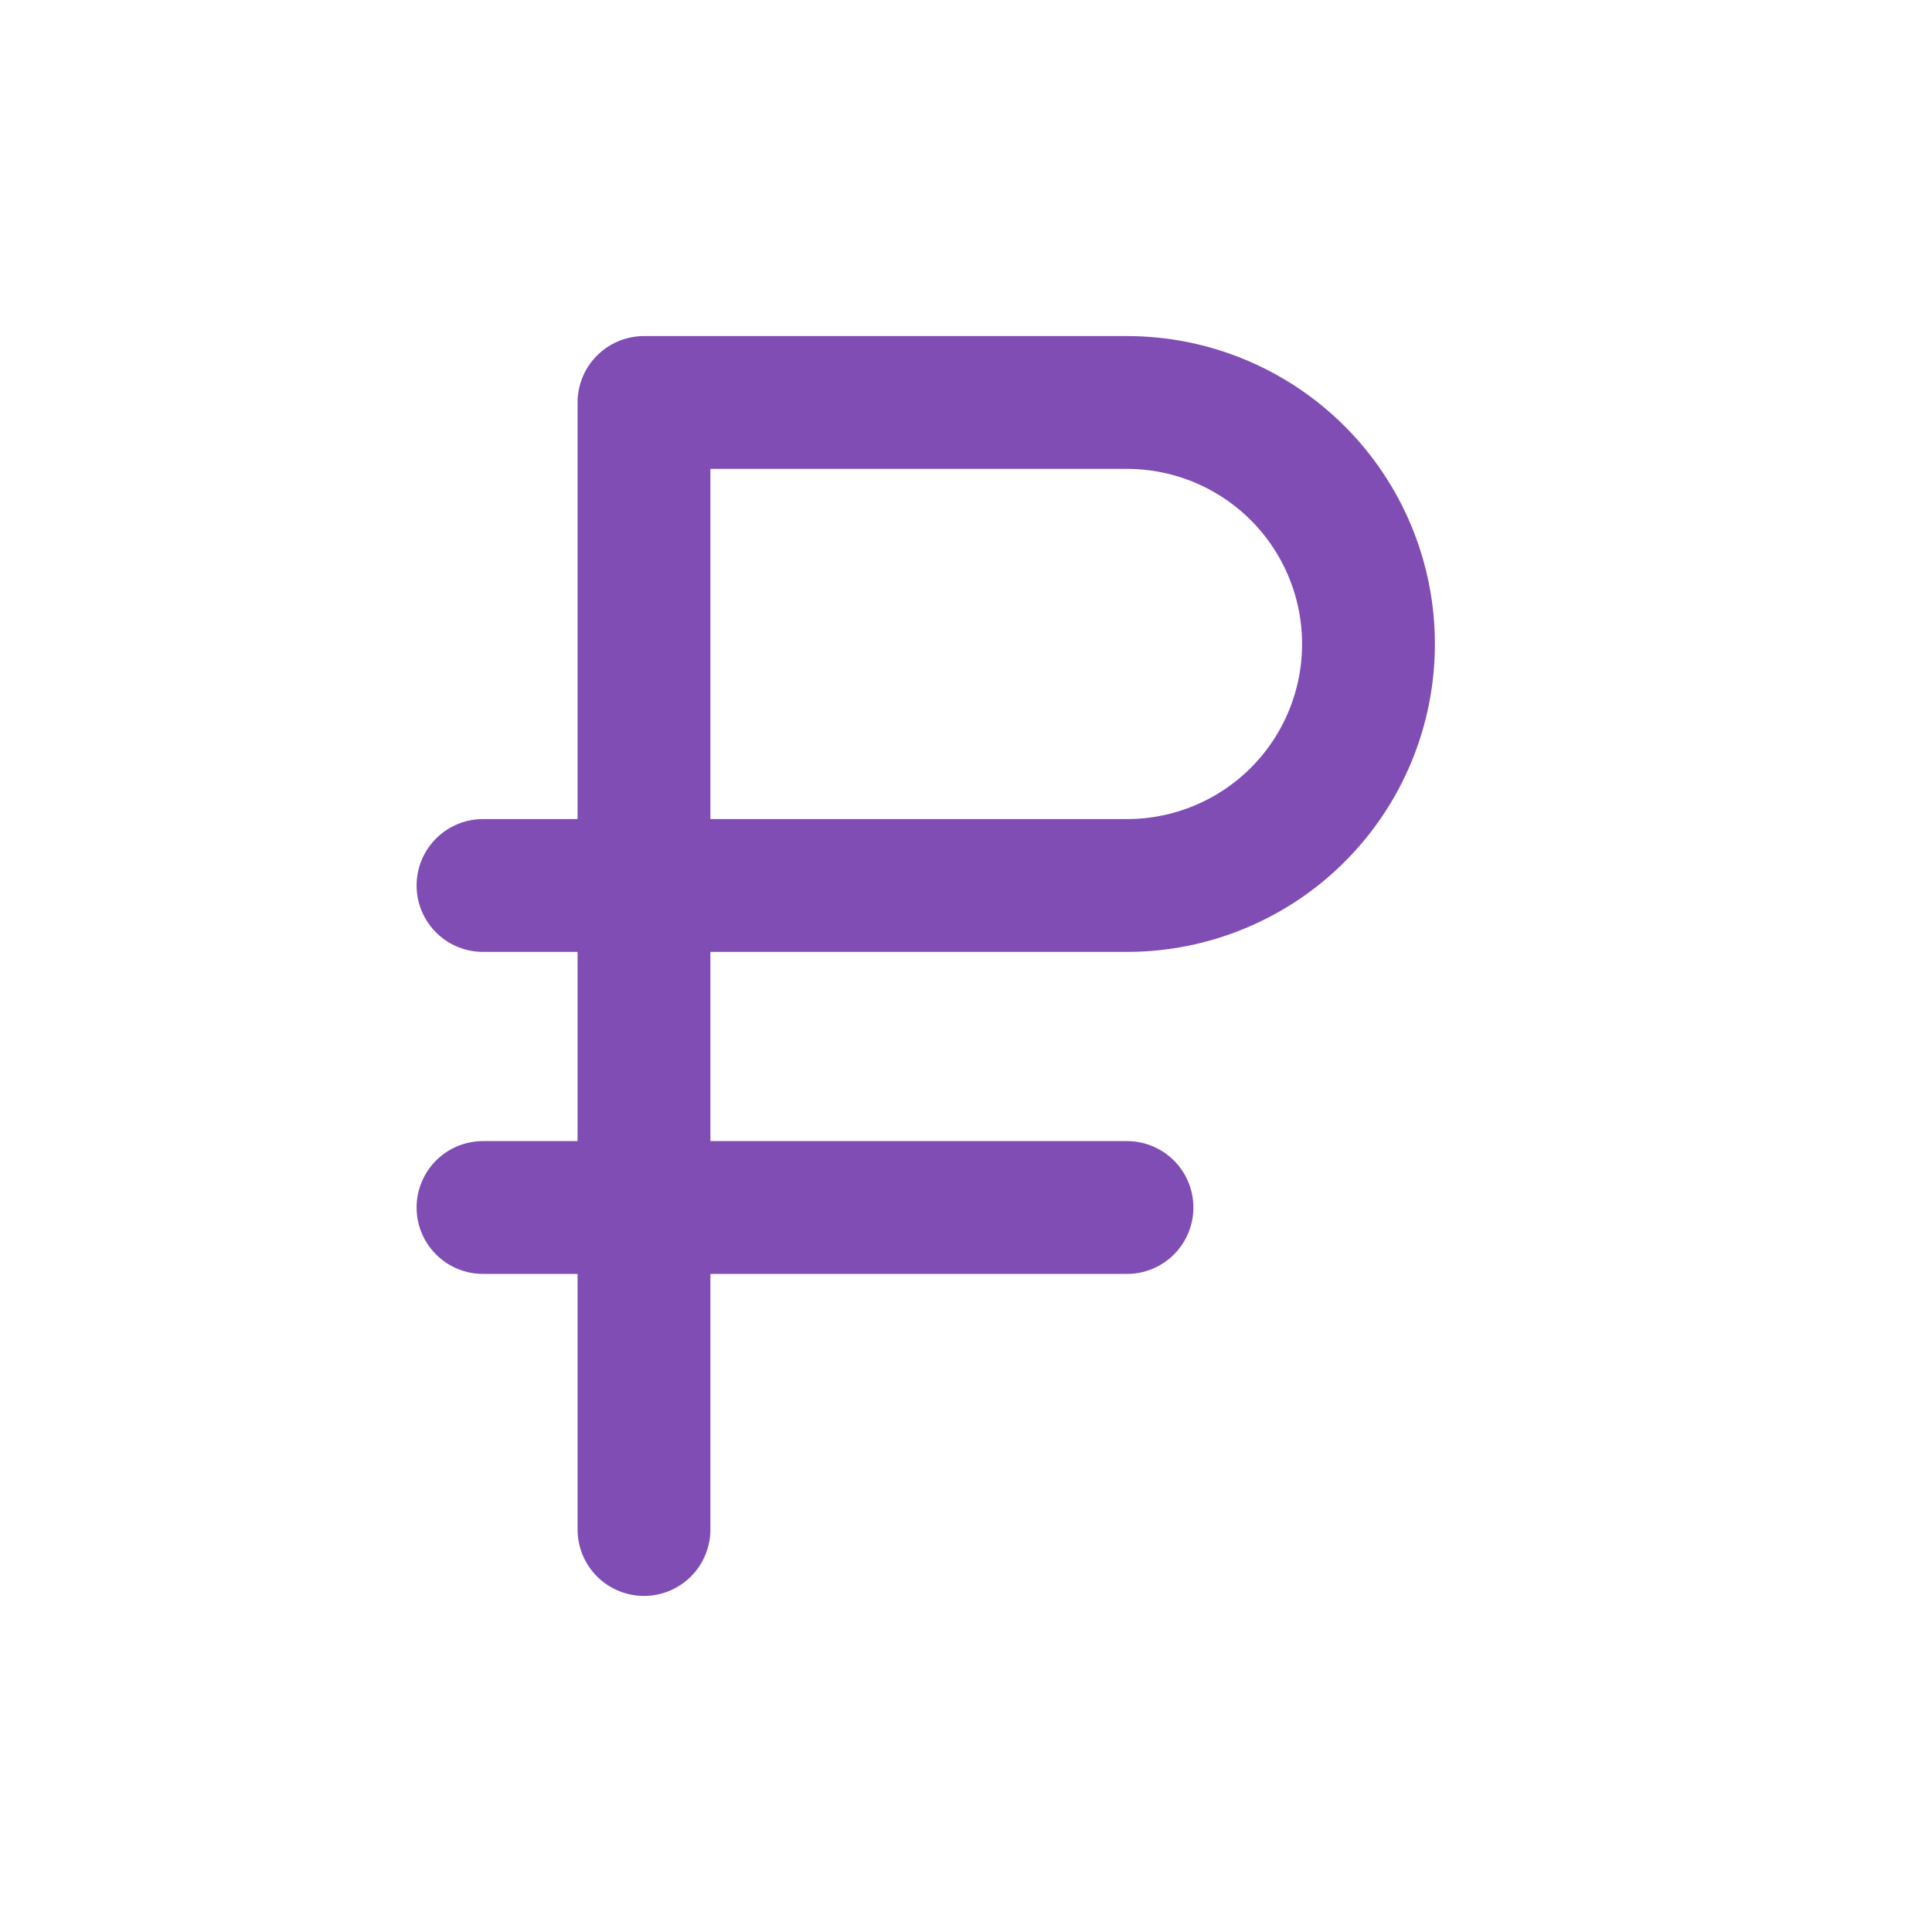 <svg width="40" height="40" viewBox="0 0 40 40" fill="none" xmlns="http://www.w3.org/2000/svg">
<path d="M13.333 31.667V8.333H23.333C24.659 8.333 25.931 8.86 26.869 9.798C27.807 10.736 28.333 12.007 28.333 13.333C28.333 14.659 27.807 15.931 26.869 16.869C25.931 17.806 24.659 18.333 23.333 18.333H10" stroke="#804DB4" stroke-width="2.75" stroke-linecap="round" stroke-linejoin="round"/>
<path d="M23.333 25H10" stroke="#804DB4" stroke-width="2.75" stroke-linecap="round" stroke-linejoin="round"/>
</svg>
